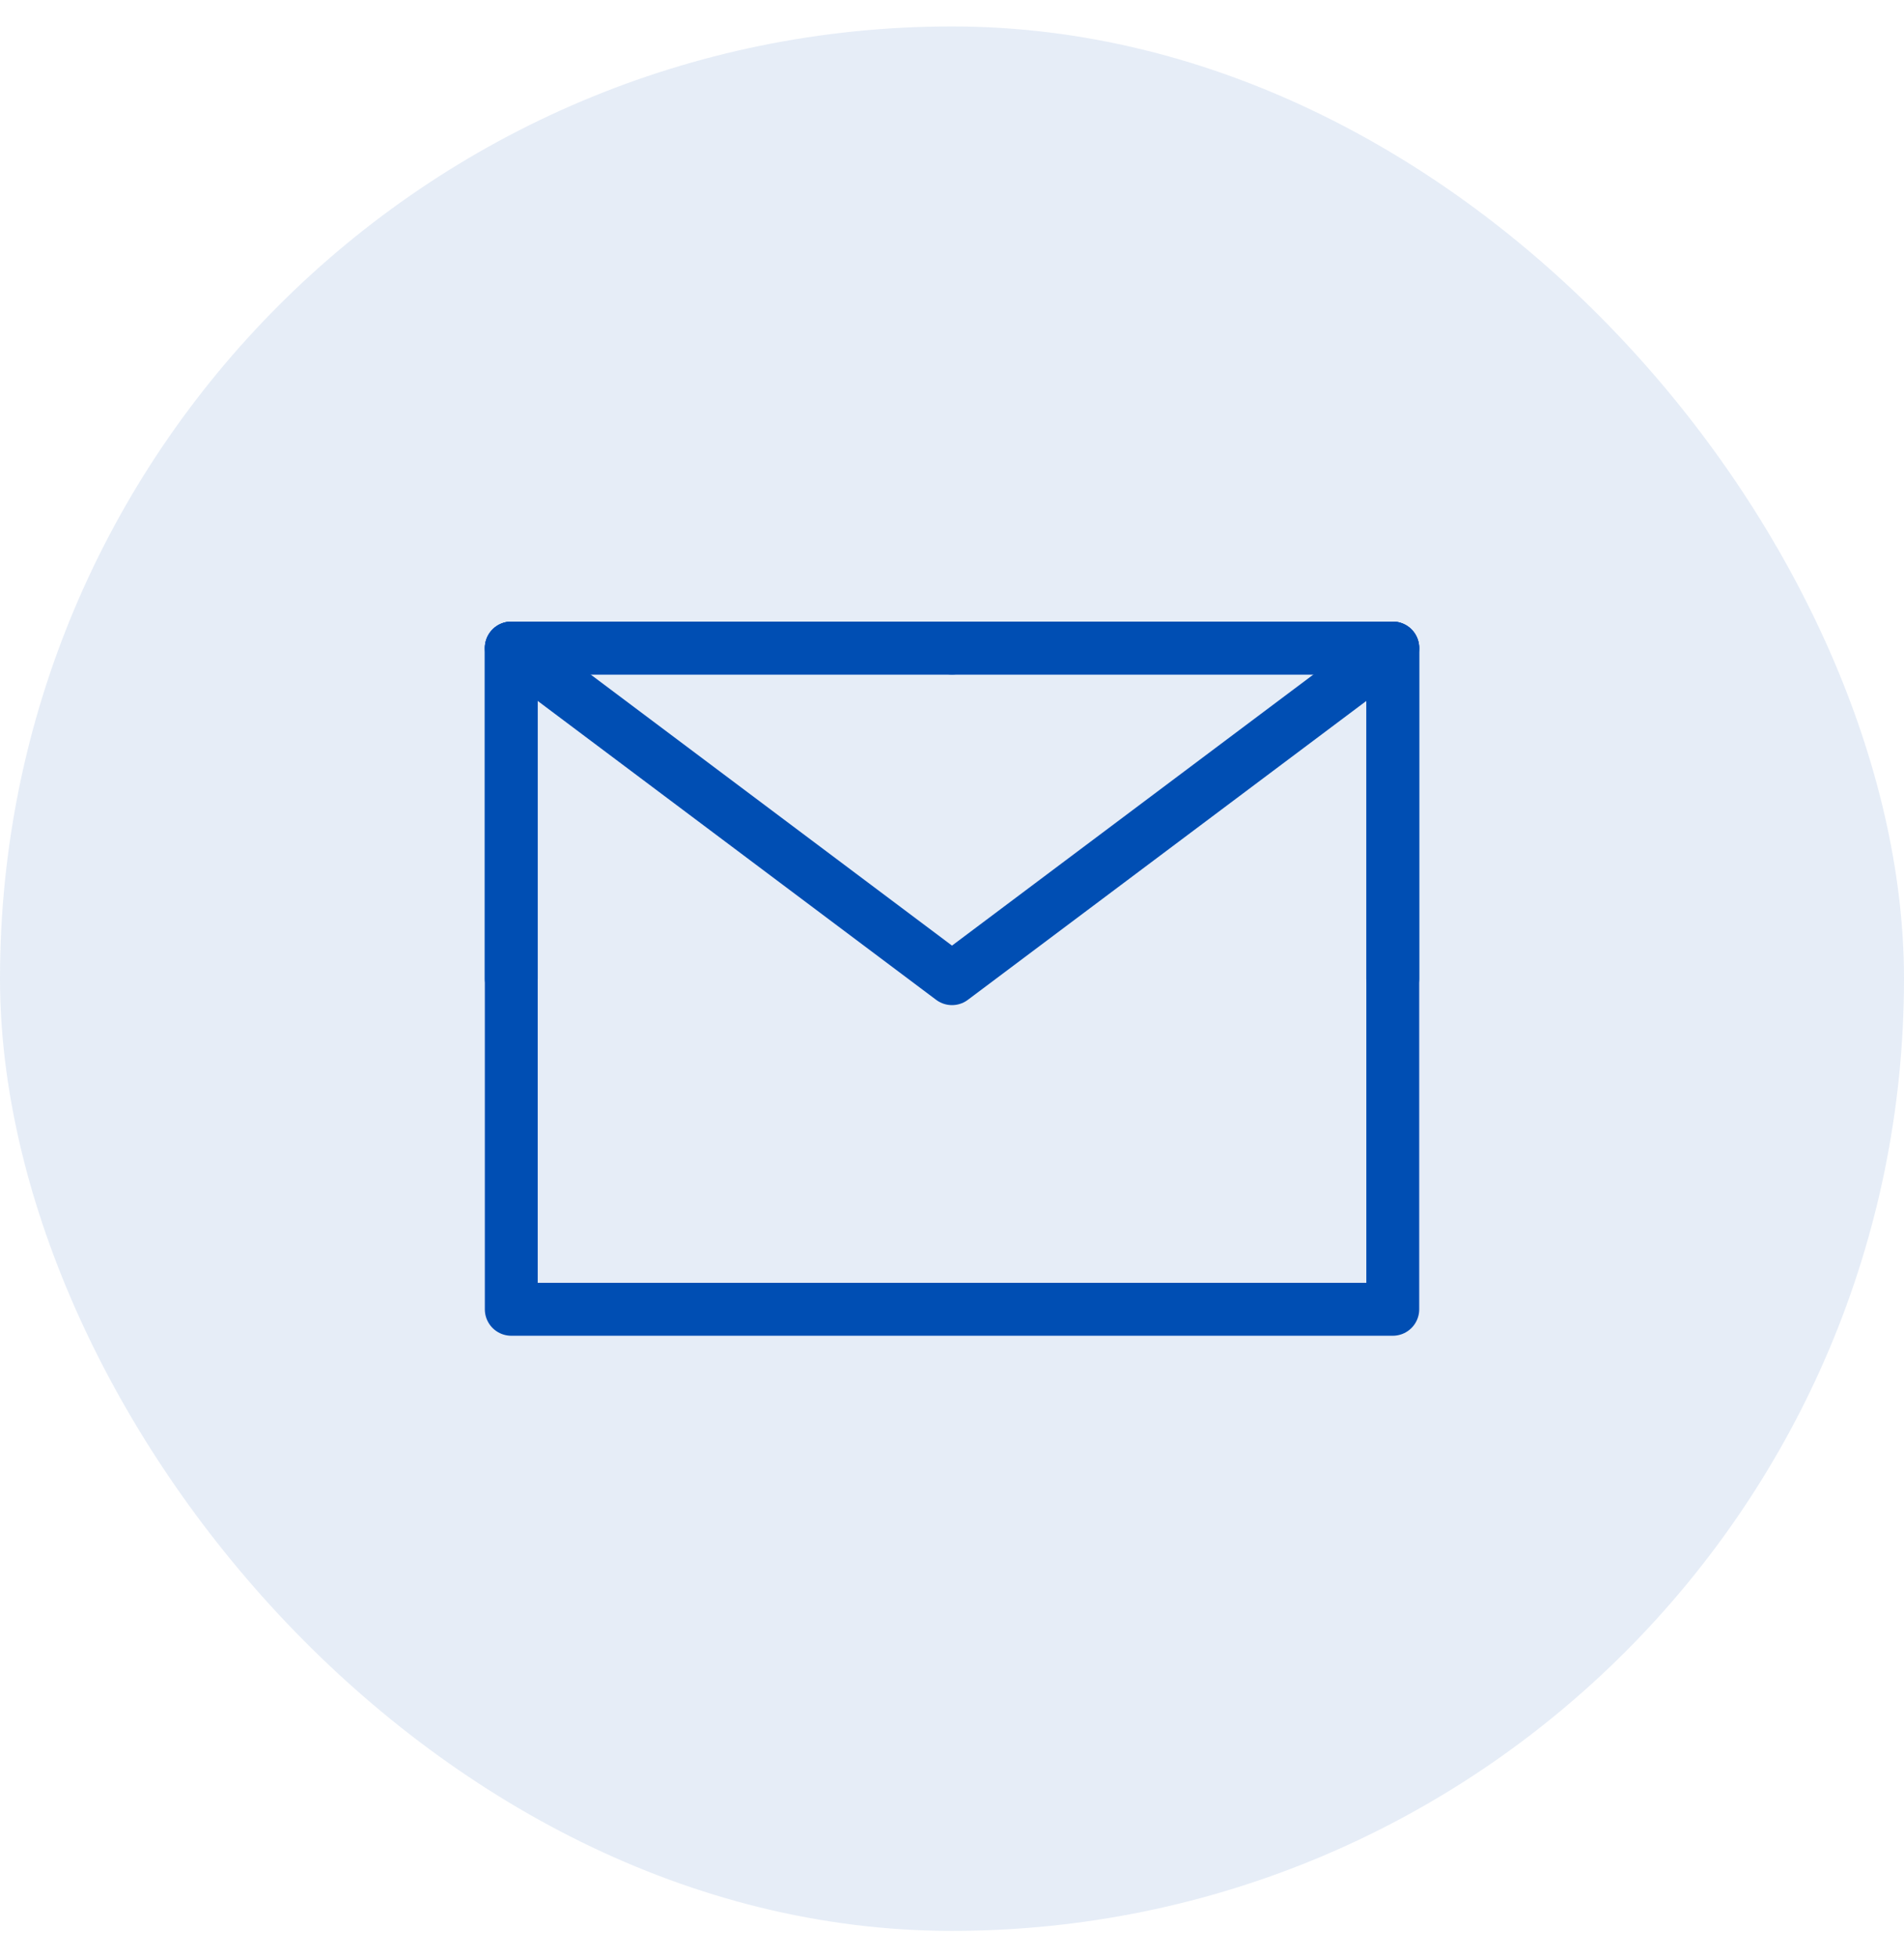 <svg width="36" height="37" viewBox="0 0 36 37" fill="none" xmlns="http://www.w3.org/2000/svg">
<g id="Frame 159">
<rect y="0.5" width="36" height="36" rx="18" fill="#004EB3" fill-opacity="0.1"/>
<g id="Frame">
<path id="Vector" d="M9.667 24.75H26.334V18.5V12.25H18H9.667V18.5V24.75Z" stroke="#004EB3" stroke-linejoin="round"/>
<path id="Vector_2" d="M9.667 12.25L18 18.5L26.334 12.25" stroke="#004EB3" stroke-linecap="round" stroke-linejoin="round"/>
<path id="Vector_3" d="M18 12.25H9.667V18.5" stroke="#004EB3" stroke-linecap="round" stroke-linejoin="round"/>
<path id="Vector_4" d="M26.333 18.5V12.25H18" stroke="#004EB3" stroke-linecap="round" stroke-linejoin="round"/>
</g>
</g>
</svg>
